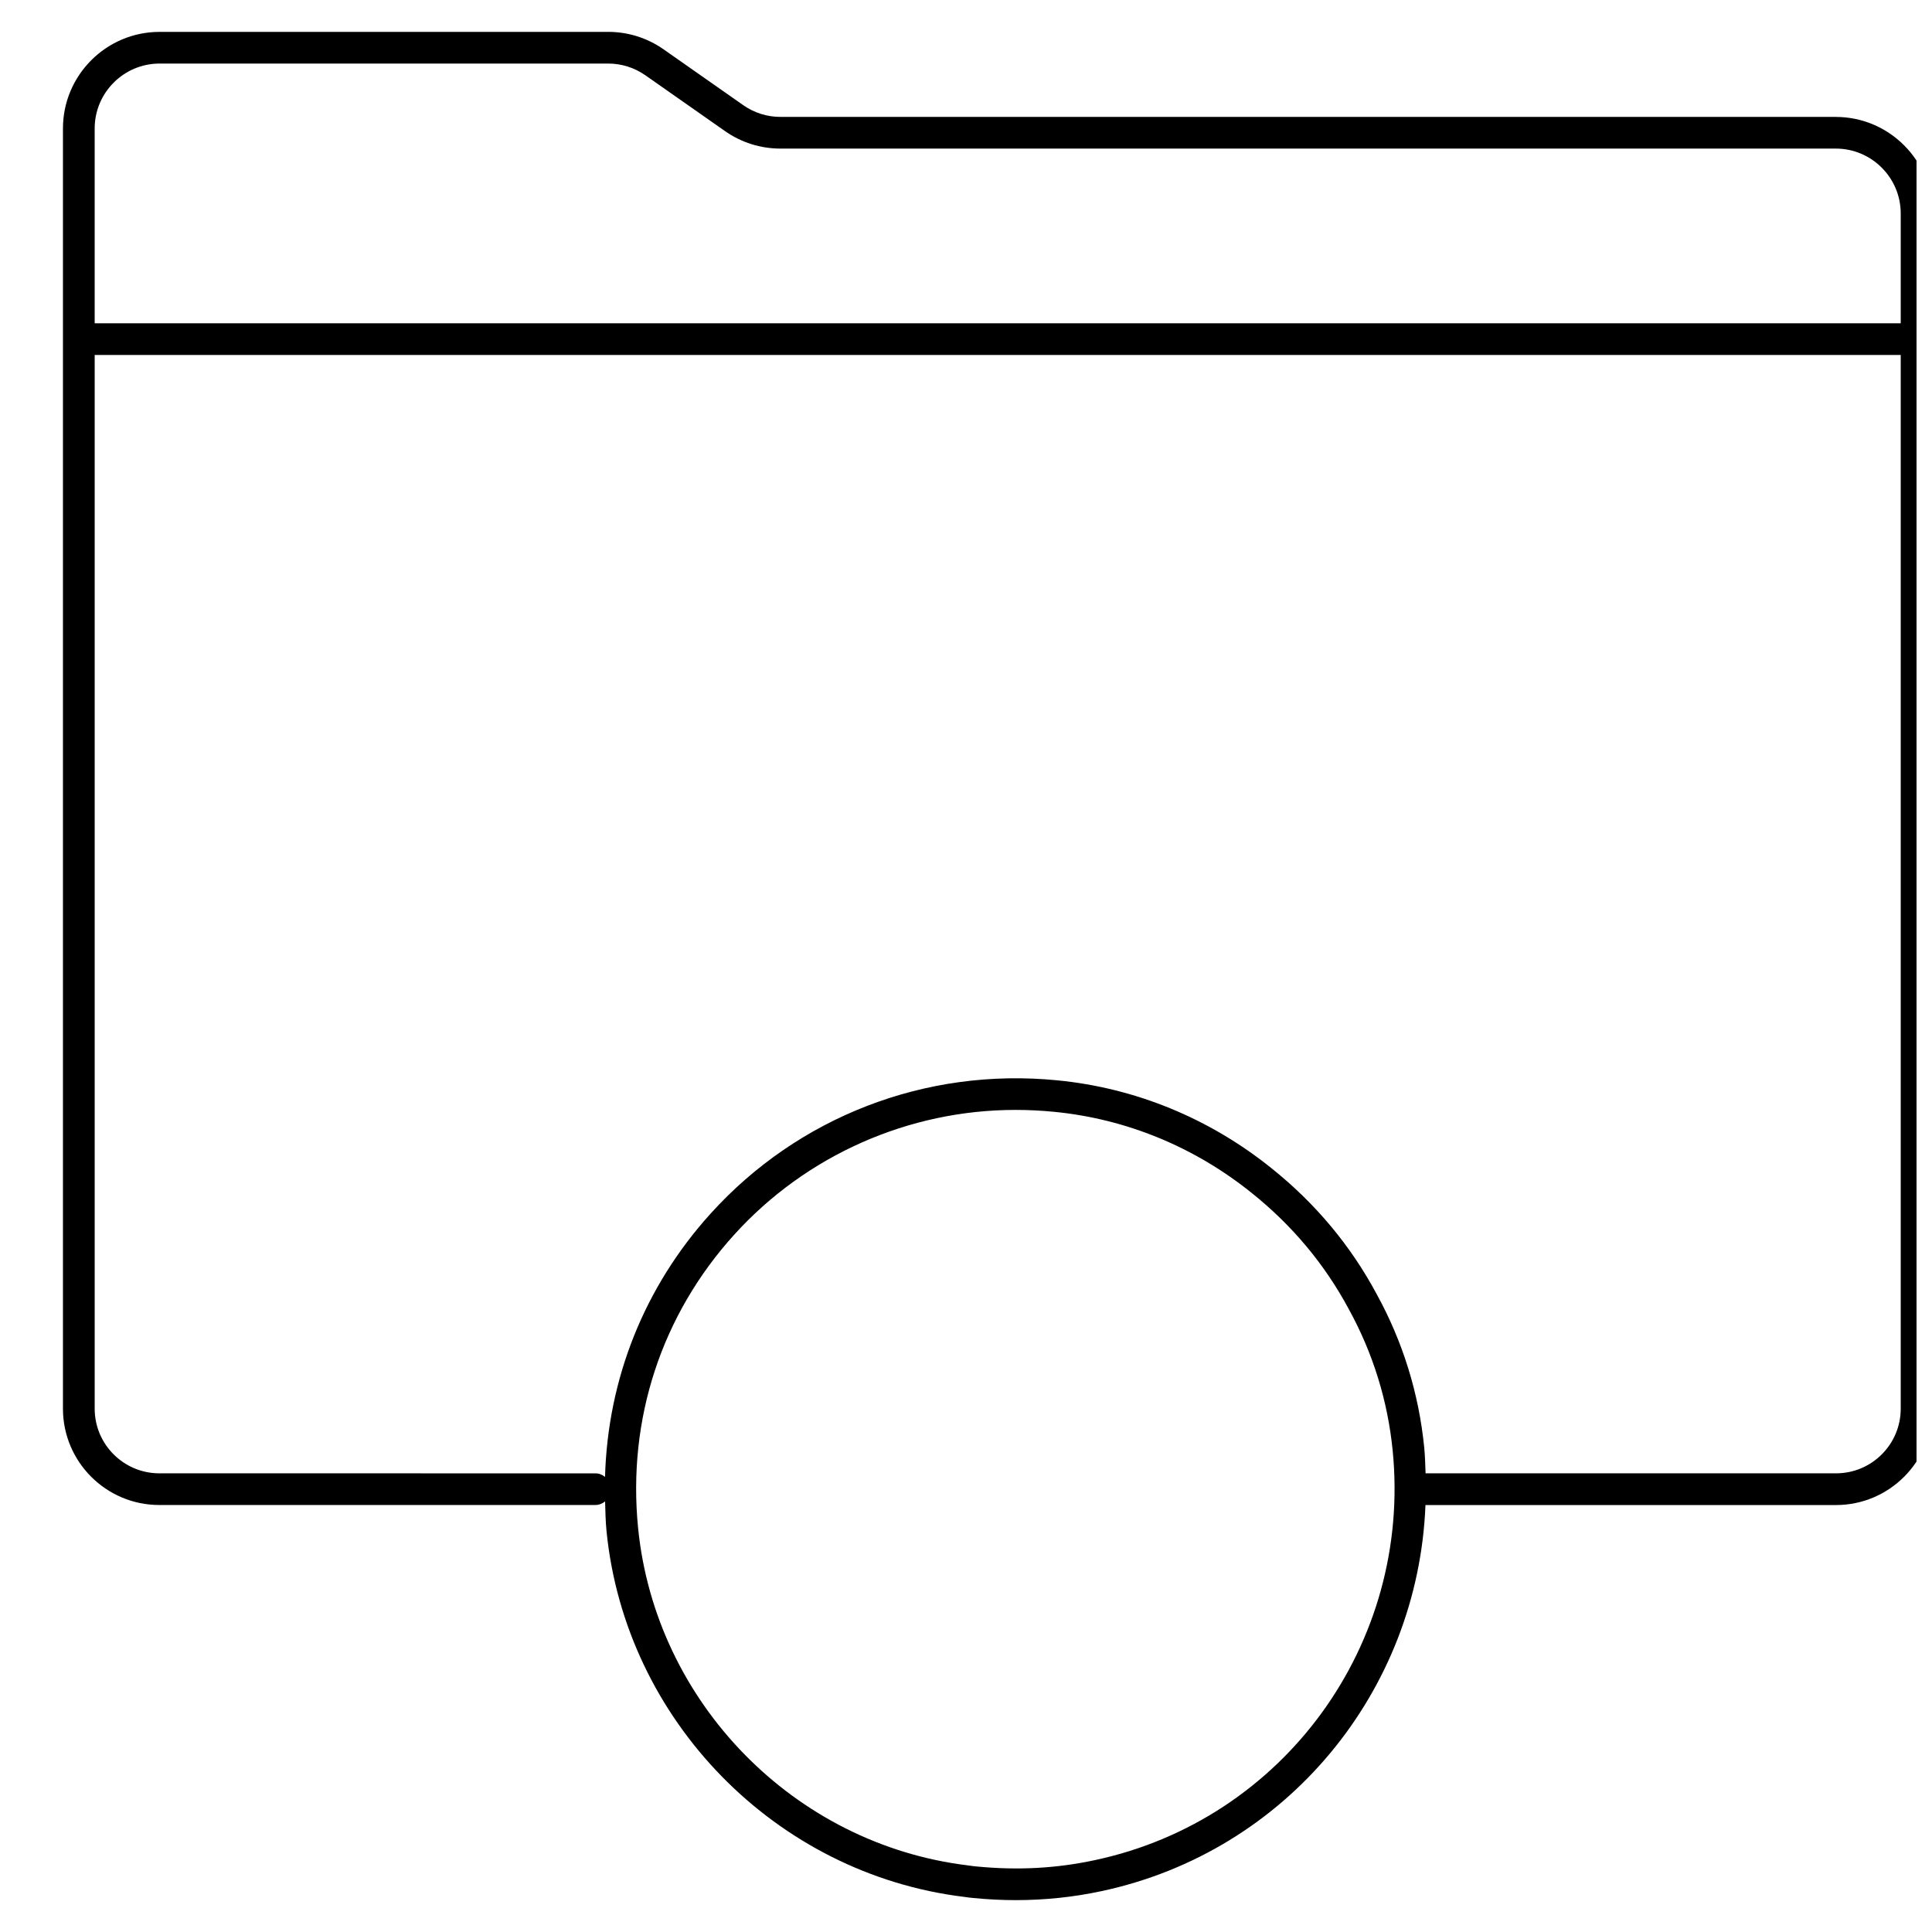 <?xml version="1.0" encoding="UTF-8"?>
<!-- Uploaded to: ICON Repo, www.iconrepo.com, Generator: ICON Repo Mixer Tools -->
<svg width="800px" height="800px" version="1.1" viewBox="144 144 512 512" xmlns="http://www.w3.org/2000/svg">
 <defs>
  <clipPath id="a">
   <path d="m160 152h491.9v496h-491.9z"/>
  </clipPath>
 </defs>
 <g clip-path="url(#a)">
  <path d="m630.5 174.98h-279.68c-3.543 0-6.953-1.078-9.863-3.117l-21.098-14.785c-4.328-3.031-9.414-4.633-14.695-4.633l-118.88 0.004c-14.113 0-25.602 11.484-25.602 25.598v339.27c0 14.07 11.445 25.523 25.527 25.523h115.59c0.98 0 1.844-0.387 2.555-0.949 0.078 2.621 0.117 5.234 0.379 7.875 4.984 50.125 44.855 90.887 94.84 96.934 0.871 0.121 1.68 0.242 2.434 0.293 3.781 0.375 7.519 0.559 11.219 0.559 7.684 0 15.316-0.805 22.672-2.383 49.223-10.484 83.938-53.086 85.863-102.32h108.8c14.078 0 25.527-11.453 25.527-25.523l0.008-283.45v-33.293c0-14.113-11.488-25.598-25.602-25.598zm-444.21-14.137h118.88c3.551 0 6.961 1.078 9.871 3.117l21.098 14.785c4.328 3.031 9.406 4.633 14.688 4.633h279.68c9.488 0 17.203 7.715 17.203 17.199v29.094h-478.62v-51.625c0-9.484 7.715-17.203 17.203-17.203zm247.86 476.11c-10.055 2.164-20.32 2.762-31.422 1.672-0.656-0.051-1.277-0.145-2.188-0.273-46.059-5.566-82.836-43.172-87.438-89.414-2.863-28.84 6.191-56.449 25.484-77.746 19.023-21.008 46.191-33.055 74.531-33.055 3.387 0 6.805 0.168 10.266 0.508 19.059 1.863 37.129 9.277 52.285 21.465 10.734 8.566 19.41 18.938 25.797 30.863 6.379 11.617 10.293 24.211 11.609 37.43 5.082 51.223-28.84 97.887-78.926 108.55zm213.56-119.63c0 9.441-7.684 17.125-17.129 17.125h-108.79c-0.086-2.285-0.133-4.566-0.359-6.871-1.434-14.355-5.676-28.027-12.586-40.598-6.906-12.902-16.309-24.148-27.93-33.418-16.418-13.203-36.023-21.246-56.711-23.262-35.062-3.469-68.773 9.789-91.84 35.266-17.66 19.496-27.301 43.891-28.027 69.82-0.711-0.551-1.559-0.93-2.527-0.93l-115.59-0.008c-9.445 0-17.129-7.684-17.129-17.125v-279.25h478.62z"/>
 </g>
</svg>